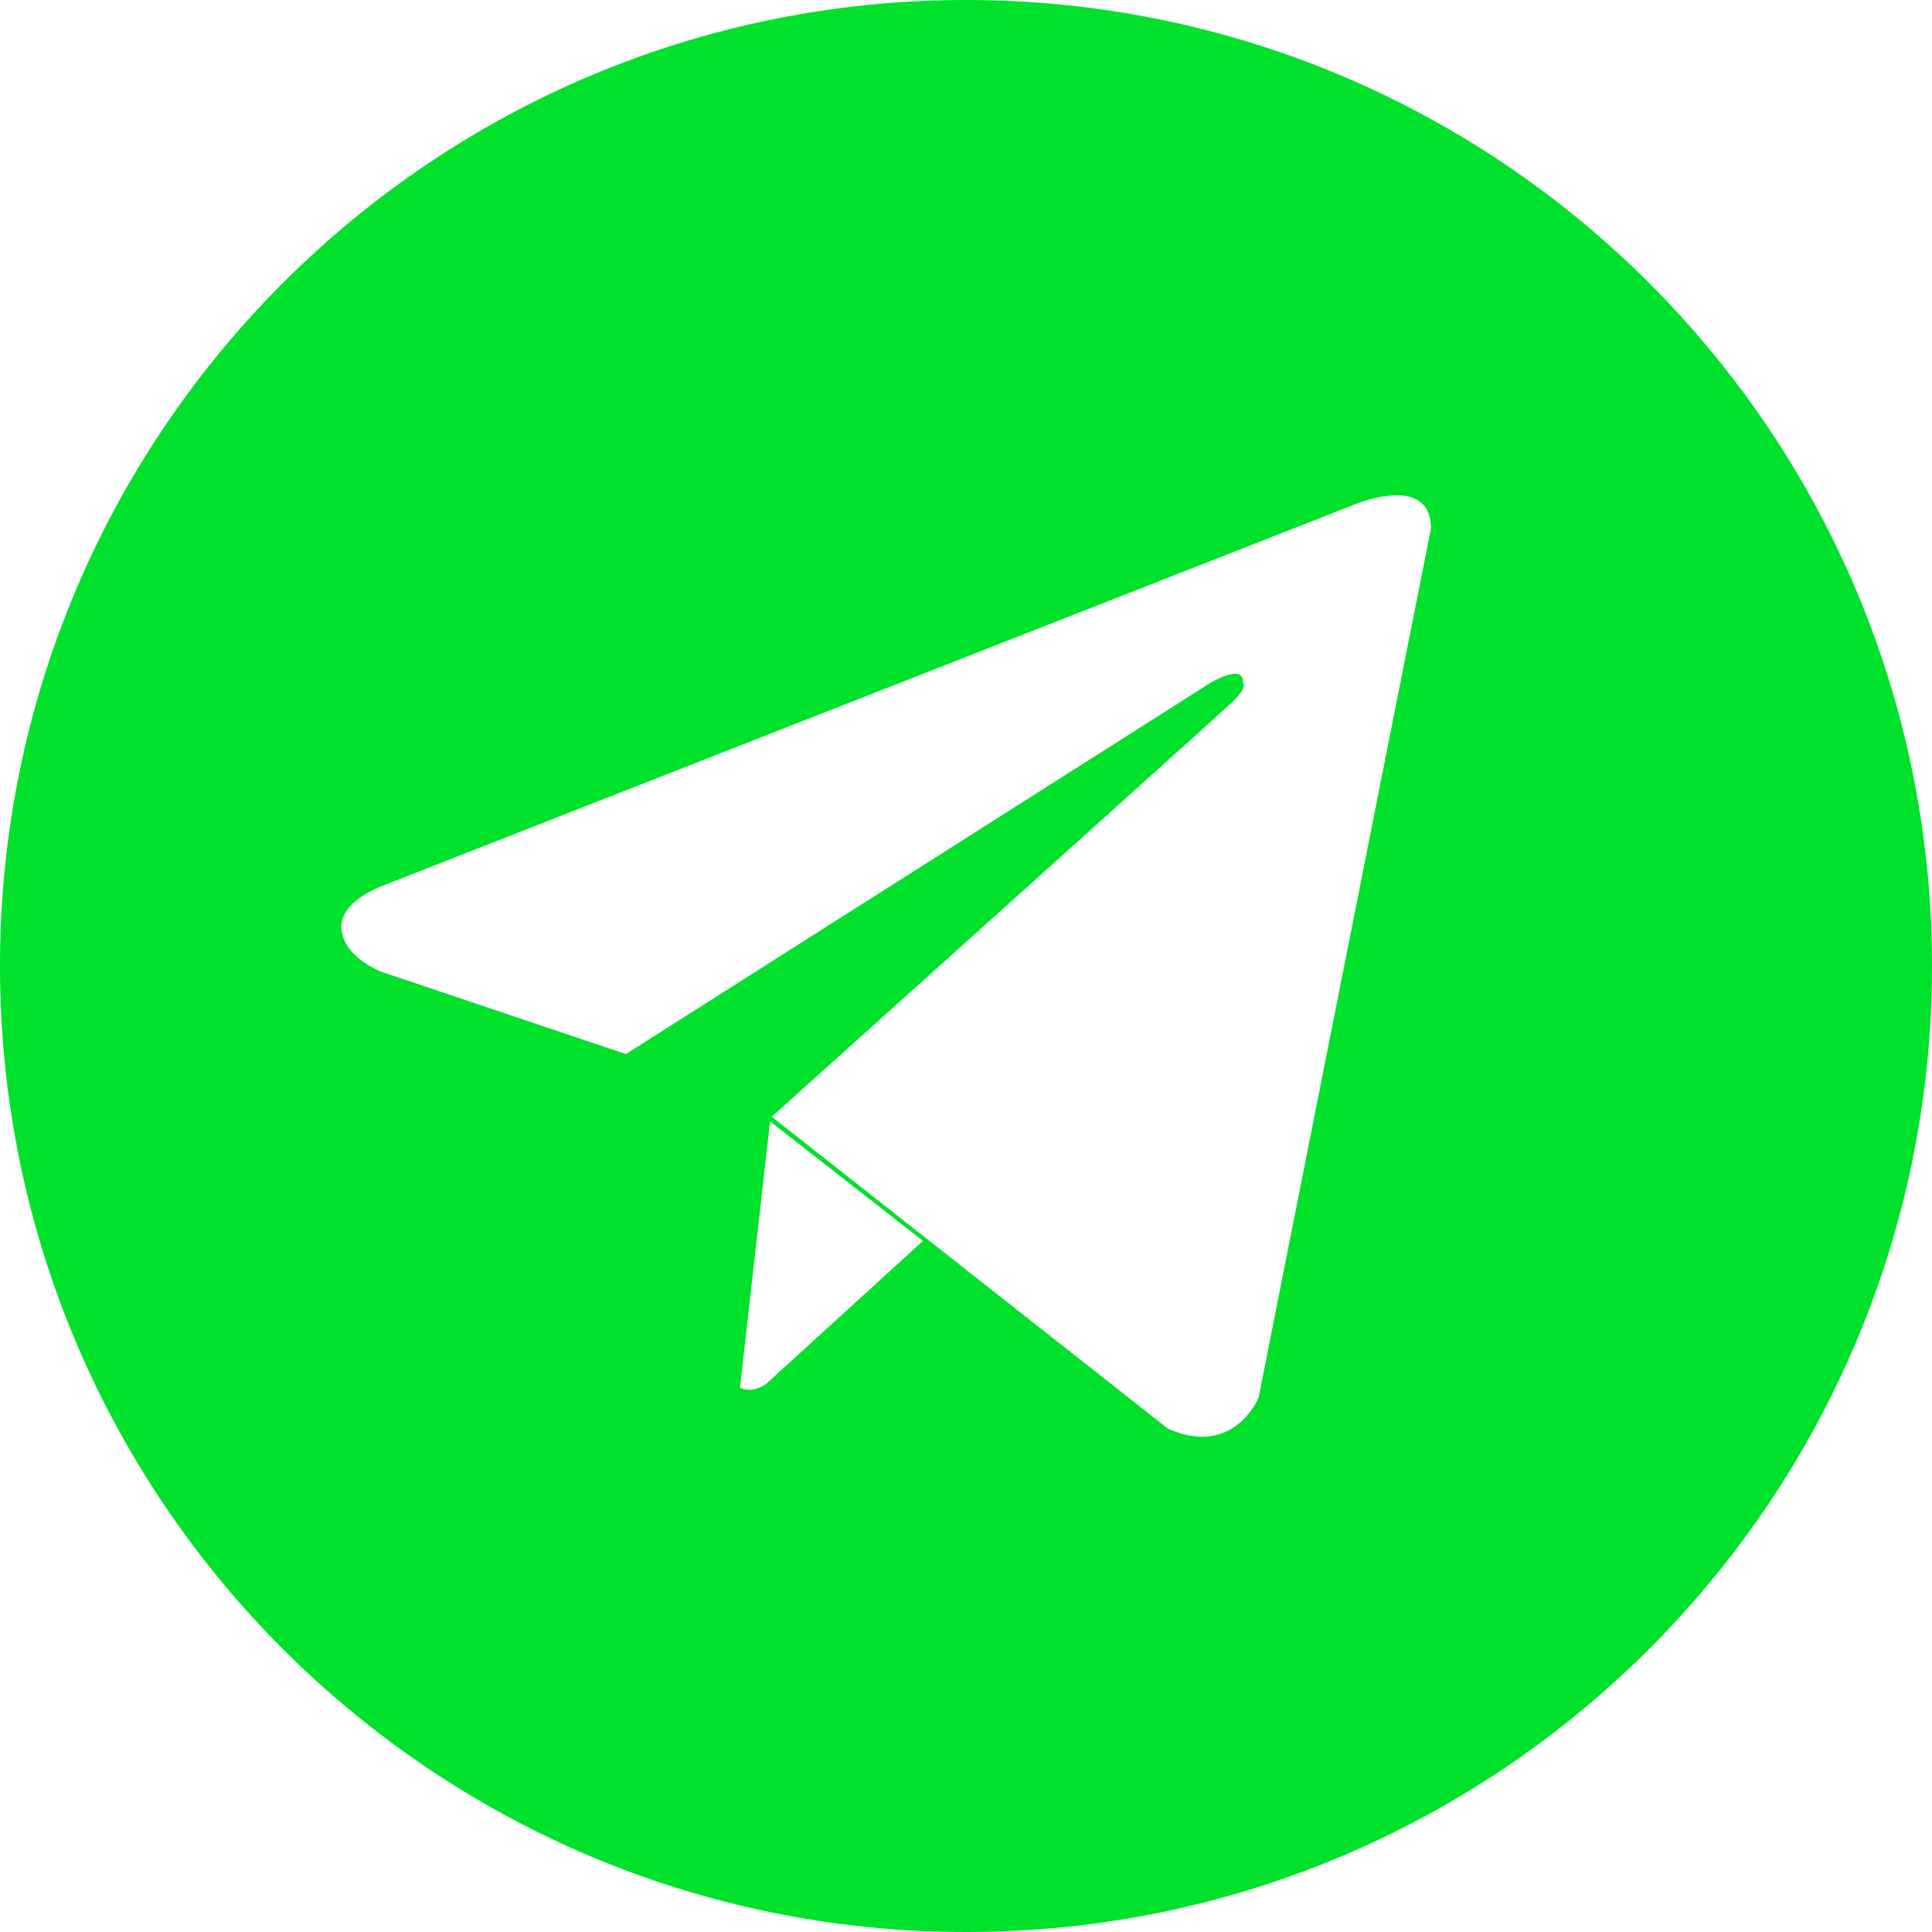 <?xml version="1.0" encoding="UTF-8" standalone="no"?>
<svg
   viewBox="0 0 512 512"
   shape-rendering="geometricPrecision"
   text-rendering="geometricPrecision"
   image-rendering="optimizeQuality"
   fill-rule="evenodd"
   clip-rule="evenodd"
   version="1.1"
   id="svg12616"
   sodipodi:docname="icona-telegram.svg"
   width="512"
   height="512"
   inkscape:version="1.1.2 (0a00cf5339, 2022-02-04)"
   xmlns:inkscape="http://www.inkscape.org/namespaces/inkscape"
   xmlns:sodipodi="http://sodipodi.sourceforge.net/DTD/sodipodi-0.dtd"
   xmlns="http://www.w3.org/2000/svg"
   xmlns:svg="http://www.w3.org/2000/svg">
  <defs
     id="defs12620" />
  <sodipodi:namedview
     id="namedview12618"
     pagecolor="#ffffff"
     bordercolor="#666666"
     borderopacity="1.0"
     inkscape:pageshadow="2"
     inkscape:pageopacity="0.0"
     inkscape:pagecheckerboard="0"
     showgrid="false"
     inkscape:zoom="0.32"
     inkscape:cx="1182.8125"
     inkscape:cy="151.5625"
     inkscape:window-width="1920"
     inkscape:window-height="1015"
     inkscape:window-x="0"
     inkscape:window-y="0"
     inkscape:window-maximized="1"
     inkscape:current-layer="svg12616" />
  <path
     d="M 256,0 C 397.385,0 512,114.615 512,256 512,397.385 397.385,512 256,512 114.615,512 0,397.385 0,256 0,114.615 114.615,0 256,0 Z m 123.216,140.091 -45.673,230.275 c 0,0 -6.387,15.968 -23.952,8.301 L 204.513,295.947 c 0,0 116.896,-105.076 121.685,-109.547 4.791,-4.471 3.193,-5.428 3.193,-5.428 0.318,-5.43 -8.623,0 -8.623,0 l -154.899,98.37 -64.515,-21.719 c 0,0 -9.901,-3.514 -10.858,-11.177 -0.958,-7.668 11.177,-11.818 11.177,-11.818 L 358.139,134.022 c 0,0 21.077,-9.262 21.077,6.069 z m -134.61,188.757 -41.688,38.008 c 0,0 -3.259,2.471 -6.824,0.923 l 7.983,-70.602 z"
     id="path12614"
     style="stroke-width:0.002;fill:#00e12b;fill-opacity:1" />
</svg>
